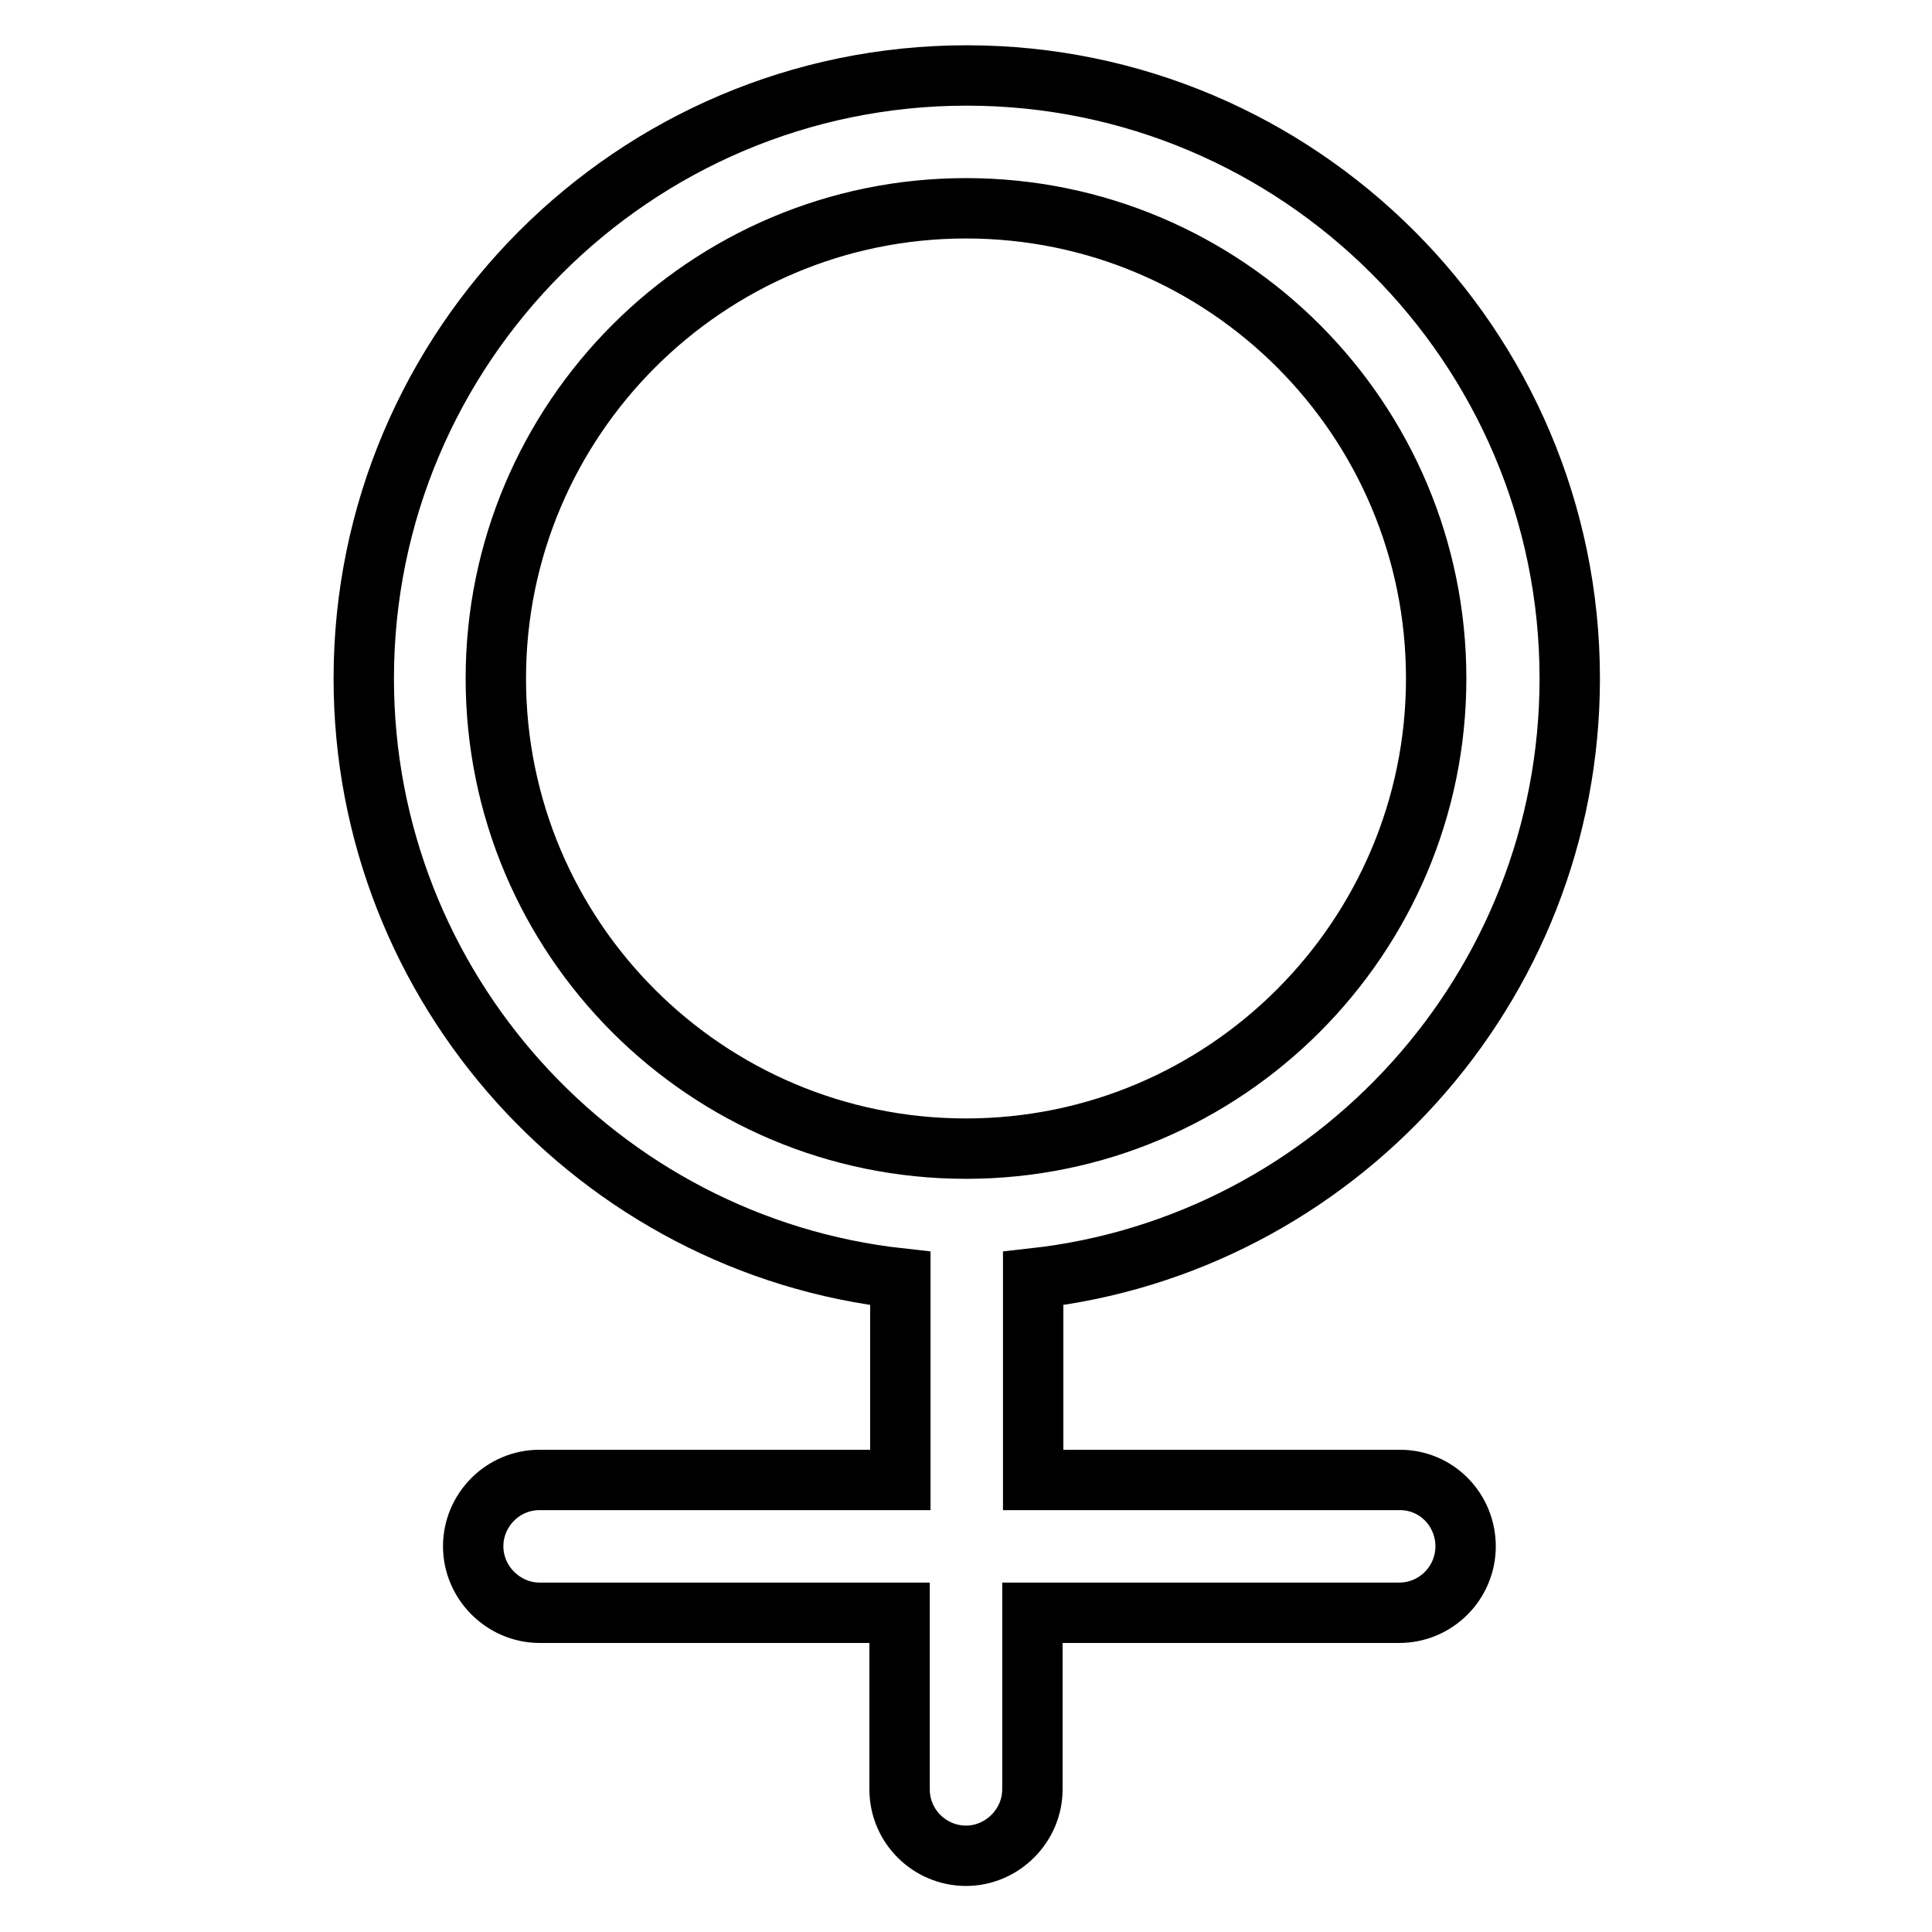 <?xml version="1.0" encoding="utf-8"?>
<!-- Svg Vector Icons : http://www.onlinewebfonts.com/icon -->
<!DOCTYPE svg PUBLIC "-//W3C//DTD SVG 1.1//EN" "http://www.w3.org/Graphics/SVG/1.1/DTD/svg11.dtd">
<svg version="1.1" xmlns="http://www.w3.org/2000/svg" xmlns:xlink="http://www.w3.org/1999/xlink" x="0px" y="0px" viewBox="0 0 256 256" enable-background="new 0 0 256 256" xml:space="preserve">
<g> <path stroke-width="8" fill-opacity="0" stroke="#000000"  d="M185.5,196.1h-48.6v-26.7c39.9-4.4,71.1-38.4,71.1-79.5c0-44.1-35.9-79.9-79.9-79.9 c-44.1,0-79.9,35.9-79.9,79.9c0,41.1,31.2,75.1,71.1,79.5v26.7H71.5c-4.9,0-8.8,4-8.8,8.8s4,8.8,8.8,8.8h47.7v23.4 c0,4.9,4,8.8,8.8,8.8s8.8-4,8.8-8.8v-23.4h48.6c4.9,0,8.8-4,8.8-8.8S190.4,196.1,185.5,196.1L185.5,196.1z M65.7,89.9 c0-34.3,27.9-62.3,62.3-62.3s62.3,27.9,62.3,62.3c0,34.3-27.9,62.3-62.3,62.3S65.7,124.3,65.7,89.9z"/></g>
</svg>
